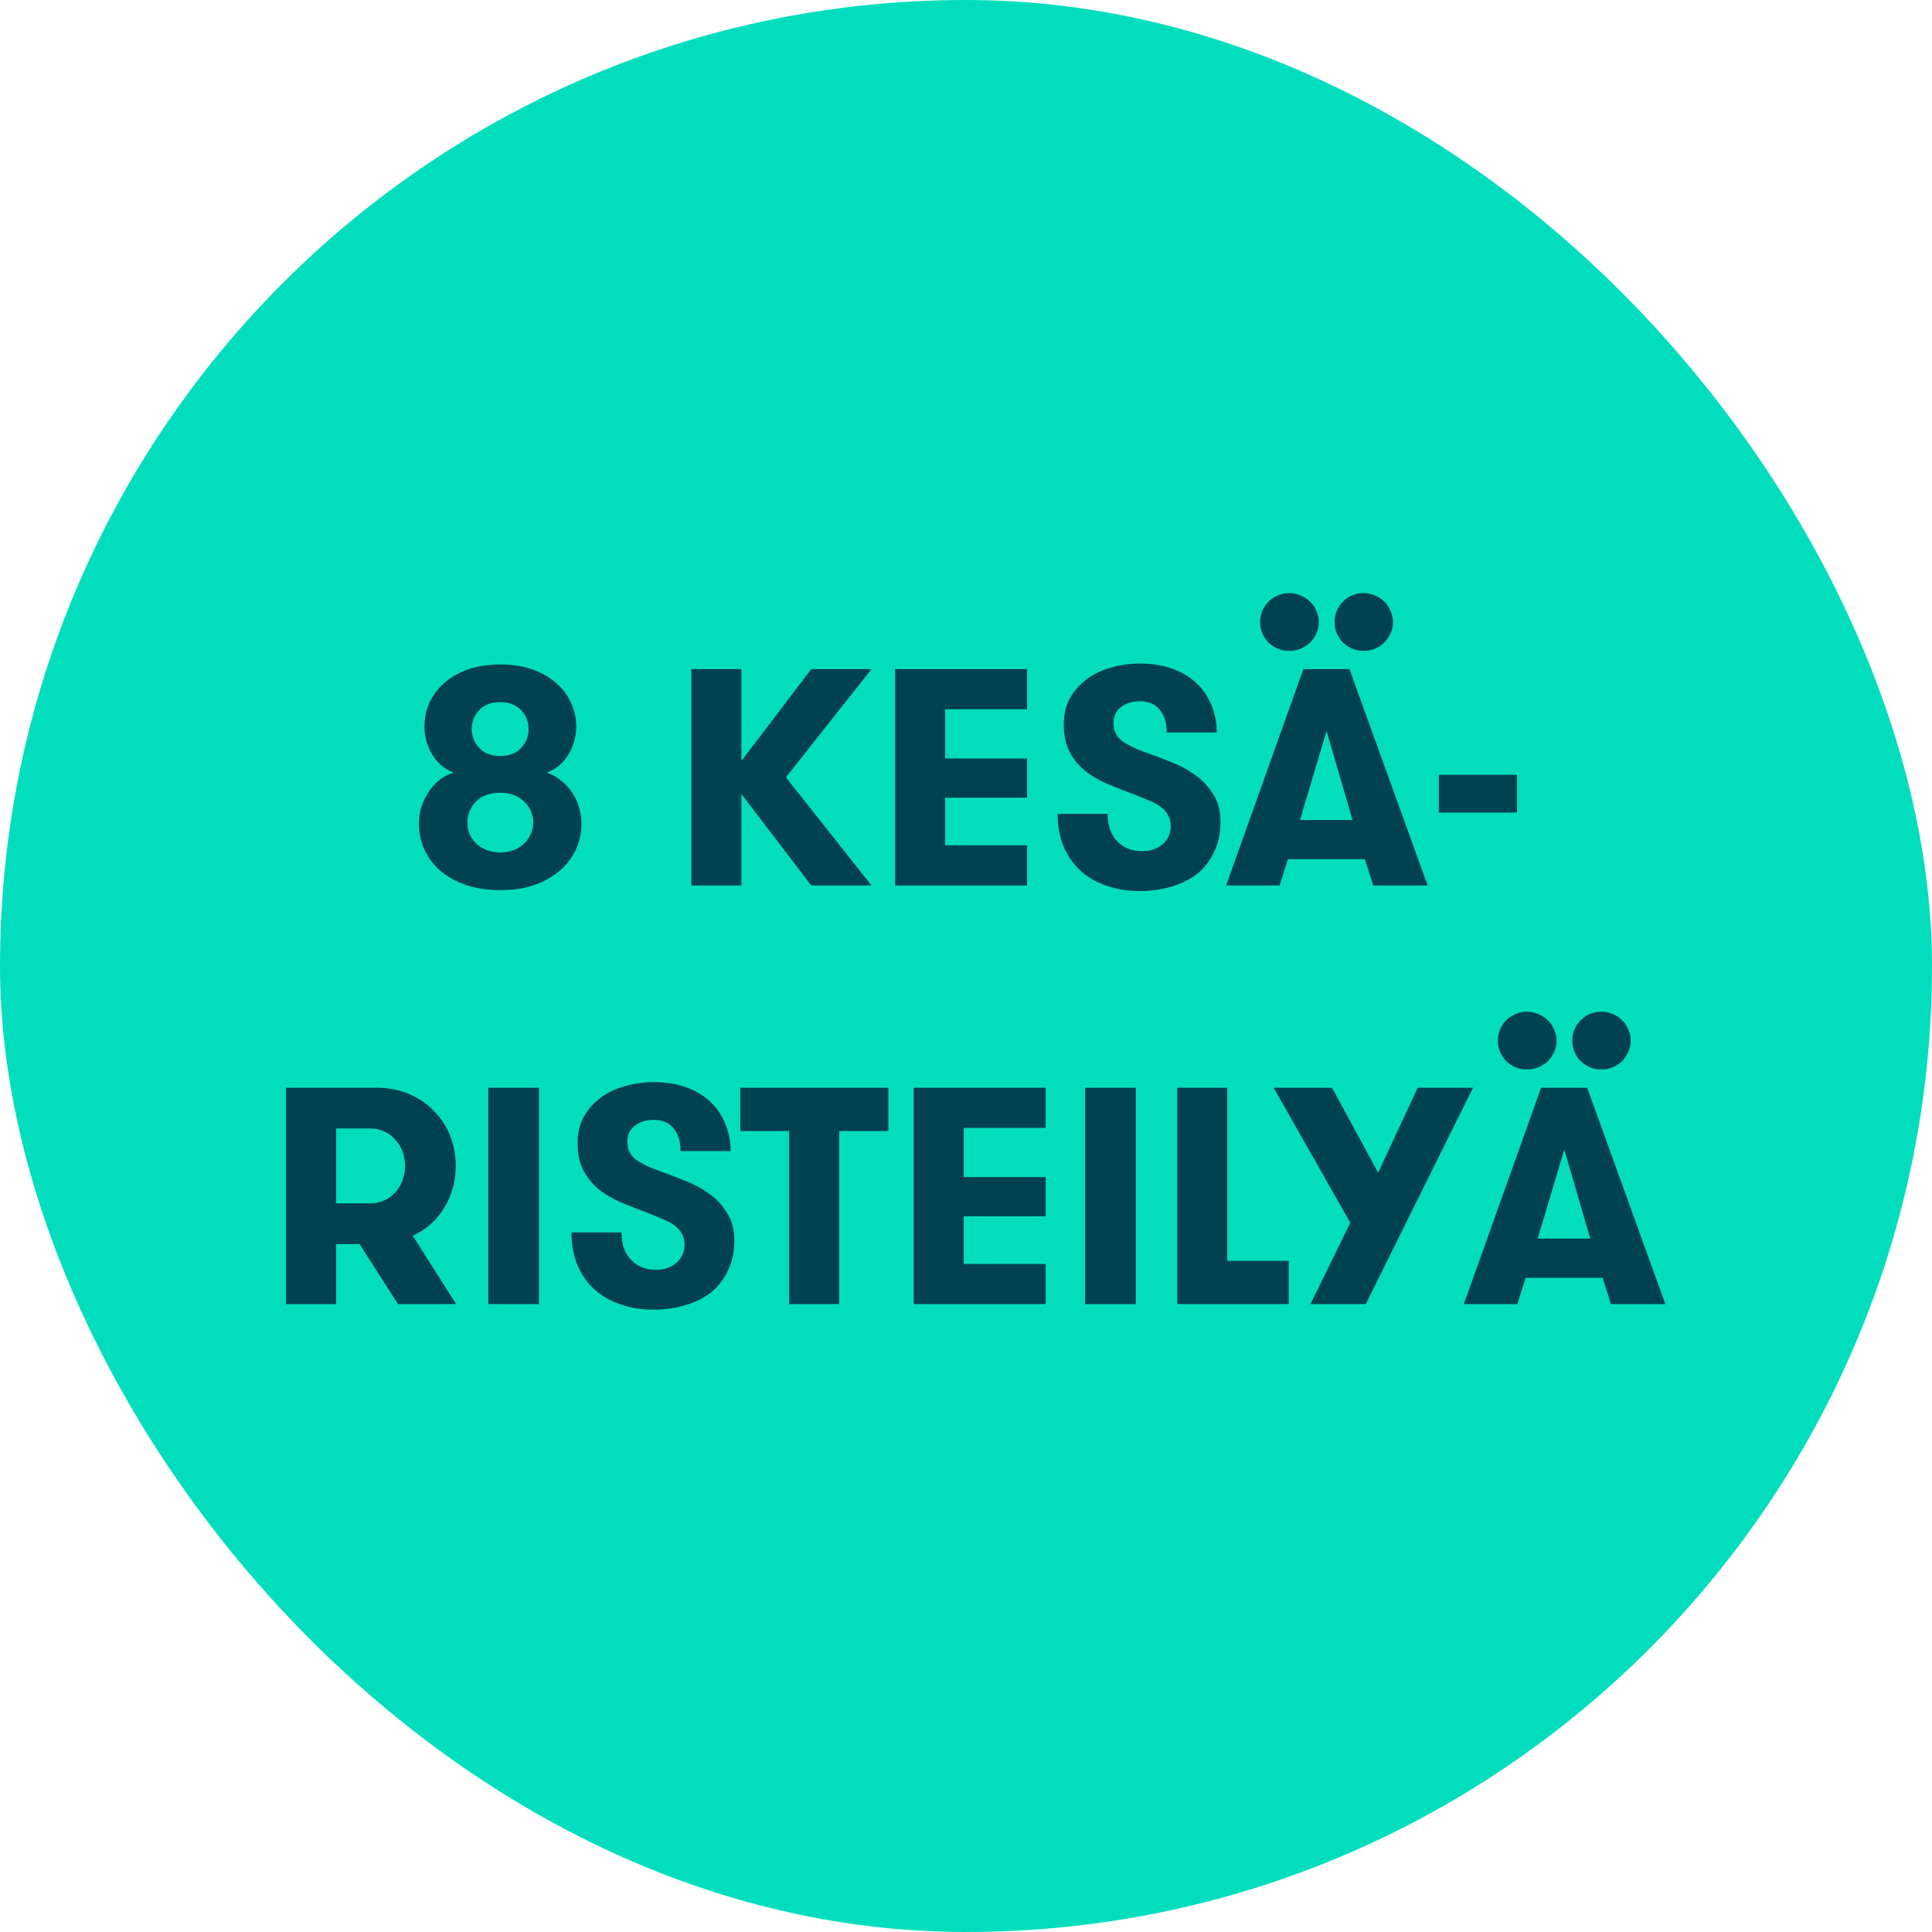 <svg width="120" height="120" viewBox="0 0 120 120" fill="none" xmlns="http://www.w3.org/2000/svg">
<rect width="120" height="120" rx="60" fill="#02DEBD"/>
<path d="M31.086 55.288C30.279 55.288 29.563 55.179 28.936 54.962C28.308 54.744 27.777 54.45 27.342 54.078C26.919 53.707 26.593 53.272 26.363 52.773C26.132 52.261 26.017 51.723 26.017 51.16C26.017 50.802 26.068 50.456 26.171 50.123C26.286 49.778 26.439 49.464 26.631 49.182C26.823 48.888 27.047 48.638 27.303 48.434C27.572 48.229 27.867 48.082 28.187 47.992C27.611 47.774 27.163 47.397 26.843 46.859C26.523 46.322 26.363 45.746 26.363 45.131C26.363 44.606 26.465 44.114 26.67 43.653C26.887 43.179 27.195 42.77 27.591 42.424C28.001 42.066 28.494 41.784 29.07 41.579C29.659 41.374 30.331 41.272 31.086 41.272C31.828 41.272 32.487 41.374 33.063 41.579C33.652 41.784 34.145 42.066 34.542 42.424C34.952 42.77 35.259 43.179 35.464 43.653C35.681 44.114 35.79 44.606 35.79 45.131C35.79 45.746 35.63 46.322 35.31 46.859C34.99 47.397 34.542 47.774 33.966 47.992C34.286 48.094 34.574 48.254 34.83 48.472C35.099 48.677 35.329 48.92 35.521 49.202C35.713 49.483 35.86 49.797 35.963 50.142C36.065 50.475 36.116 50.821 36.116 51.179C36.116 51.73 36.001 52.254 35.771 52.754C35.553 53.24 35.227 53.675 34.791 54.059C34.369 54.43 33.844 54.731 33.217 54.962C32.603 55.179 31.892 55.288 31.086 55.288ZM31.086 46.955C31.636 46.955 32.065 46.789 32.372 46.456C32.679 46.123 32.833 45.733 32.833 45.285C32.833 44.837 32.679 44.446 32.372 44.114C32.065 43.781 31.636 43.614 31.086 43.614C30.51 43.614 30.068 43.781 29.761 44.114C29.454 44.446 29.3 44.837 29.3 45.285C29.3 45.733 29.454 46.123 29.761 46.456C30.068 46.789 30.51 46.955 31.086 46.955ZM31.086 52.946C31.406 52.946 31.688 52.894 31.931 52.792C32.187 52.69 32.398 52.555 32.564 52.389C32.743 52.21 32.878 52.011 32.968 51.794C33.07 51.576 33.121 51.346 33.121 51.102C33.121 50.859 33.076 50.629 32.987 50.411C32.897 50.181 32.763 49.982 32.584 49.816C32.417 49.637 32.206 49.496 31.95 49.394C31.694 49.291 31.406 49.24 31.086 49.24C30.42 49.24 29.908 49.426 29.55 49.797C29.204 50.168 29.032 50.603 29.032 51.102C29.032 51.346 29.076 51.582 29.166 51.813C29.268 52.03 29.403 52.222 29.569 52.389C29.748 52.555 29.966 52.69 30.222 52.792C30.478 52.894 30.766 52.946 31.086 52.946ZM46.05 49.317V55H42.94V41.56H46.05V47.262L50.389 41.56H54.133L48.815 48.28L54.133 55H50.389L46.05 49.317ZM58.706 44.056V47.109H63.794V49.547H58.706V52.504H63.794V55H55.596V41.56H63.794V44.056H58.706ZM68.799 50.546C68.799 51.275 68.998 51.845 69.395 52.254C69.791 52.664 70.31 52.869 70.95 52.869C71.449 52.869 71.865 52.728 72.198 52.446C72.543 52.152 72.716 51.768 72.716 51.294C72.716 51.026 72.659 50.802 72.543 50.622C72.441 50.43 72.294 50.264 72.102 50.123C71.923 49.982 71.705 49.861 71.449 49.758C71.193 49.643 70.918 49.528 70.623 49.413C70.009 49.182 69.42 48.952 68.857 48.722C68.307 48.491 67.827 48.216 67.417 47.896C67.007 47.563 66.681 47.166 66.438 46.706C66.195 46.245 66.073 45.675 66.073 44.997C66.073 44.382 66.201 43.838 66.457 43.365C66.726 42.891 67.078 42.494 67.513 42.174C67.948 41.854 68.447 41.618 69.011 41.464C69.587 41.298 70.182 41.214 70.796 41.214C71.59 41.214 72.287 41.33 72.889 41.56C73.491 41.79 73.99 42.104 74.387 42.501C74.783 42.898 75.078 43.352 75.27 43.864C75.475 44.376 75.577 44.92 75.577 45.496H72.467C72.467 44.894 72.319 44.421 72.025 44.075C71.743 43.73 71.334 43.557 70.796 43.557C70.348 43.557 69.964 43.672 69.644 43.902C69.324 44.133 69.164 44.478 69.164 44.939C69.164 45.387 69.337 45.746 69.683 46.014C70.041 46.27 70.508 46.501 71.084 46.706C71.635 46.898 72.191 47.109 72.755 47.339C73.318 47.557 73.823 47.832 74.271 48.165C74.719 48.485 75.084 48.882 75.366 49.355C75.66 49.816 75.807 50.379 75.807 51.045C75.807 51.736 75.679 52.35 75.423 52.888C75.18 53.426 74.835 53.88 74.387 54.251C73.939 54.61 73.407 54.878 72.793 55.058C72.179 55.25 71.5 55.346 70.758 55.346C70.041 55.346 69.369 55.237 68.742 55.019C68.127 54.814 67.59 54.507 67.129 54.098C66.681 53.688 66.329 53.189 66.073 52.6C65.817 51.998 65.689 51.314 65.689 50.546H68.799ZM78.267 38.642C78.267 38.398 78.312 38.168 78.401 37.95C78.504 37.72 78.632 37.528 78.785 37.374C78.952 37.208 79.144 37.08 79.361 36.99C79.579 36.888 79.816 36.837 80.072 36.837C80.328 36.837 80.564 36.888 80.782 36.99C81.013 37.08 81.211 37.208 81.377 37.374C81.544 37.528 81.672 37.72 81.761 37.95C81.864 38.168 81.915 38.398 81.915 38.642C81.915 38.885 81.864 39.115 81.761 39.333C81.672 39.55 81.544 39.742 81.377 39.909C81.211 40.062 81.013 40.19 80.782 40.293C80.564 40.382 80.328 40.427 80.072 40.427C79.816 40.427 79.579 40.382 79.361 40.293C79.144 40.19 78.952 40.062 78.785 39.909C78.632 39.742 78.504 39.55 78.401 39.333C78.312 39.115 78.267 38.885 78.267 38.642ZM82.894 38.642C82.894 38.142 83.067 37.72 83.412 37.374C83.758 37.016 84.187 36.837 84.699 36.837C84.955 36.837 85.192 36.888 85.409 36.99C85.64 37.08 85.832 37.208 85.985 37.374C86.152 37.528 86.28 37.72 86.369 37.95C86.472 38.168 86.523 38.398 86.523 38.642C86.523 38.885 86.472 39.115 86.369 39.333C86.28 39.55 86.152 39.742 85.985 39.909C85.832 40.062 85.64 40.19 85.409 40.293C85.192 40.382 84.955 40.427 84.699 40.427C84.443 40.427 84.206 40.382 83.989 40.293C83.771 40.19 83.579 40.062 83.412 39.909C83.246 39.742 83.118 39.55 83.028 39.333C82.939 39.115 82.894 38.885 82.894 38.642ZM80.744 50.93H84.008L82.395 45.4L80.744 50.93ZM88.673 55H85.294L84.776 53.368H79.995L79.477 55H76.155L80.955 41.56H83.816L88.673 55ZM94.225 50.469H89.368V48.126H94.225V50.469ZM23.009 74.741C23.329 74.741 23.624 74.677 23.892 74.549C24.161 74.421 24.385 74.254 24.564 74.05C24.756 73.832 24.904 73.582 25.006 73.301C25.108 73.019 25.16 72.725 25.16 72.418C25.16 72.11 25.108 71.816 25.006 71.534C24.904 71.253 24.756 71.01 24.564 70.805C24.385 70.587 24.161 70.414 23.892 70.286C23.624 70.158 23.329 70.094 23.009 70.094H20.878V74.741H23.009ZM17.768 67.56H23.412C24.155 67.56 24.827 67.694 25.428 67.963C26.03 68.219 26.542 68.571 26.964 69.019C27.4 69.454 27.732 69.966 27.963 70.555C28.193 71.144 28.308 71.765 28.308 72.418C28.308 73.365 28.072 74.229 27.598 75.01C27.137 75.778 26.484 76.36 25.64 76.757L28.328 81H24.718L22.337 77.275H20.878V81H17.768V67.56ZM30.33 67.56H33.479V81H30.33V67.56ZM38.602 76.546C38.602 77.275 38.801 77.845 39.198 78.254C39.594 78.664 40.113 78.869 40.753 78.869C41.252 78.869 41.668 78.728 42.001 78.446C42.346 78.152 42.519 77.768 42.519 77.294C42.519 77.026 42.462 76.802 42.346 76.622C42.244 76.43 42.097 76.264 41.905 76.123C41.726 75.982 41.508 75.861 41.252 75.758C40.996 75.643 40.721 75.528 40.426 75.413C39.812 75.182 39.223 74.952 38.66 74.722C38.11 74.491 37.63 74.216 37.22 73.896C36.81 73.563 36.484 73.166 36.241 72.706C35.998 72.245 35.876 71.675 35.876 70.997C35.876 70.382 36.004 69.838 36.26 69.365C36.529 68.891 36.881 68.494 37.316 68.174C37.751 67.854 38.251 67.618 38.814 67.464C39.39 67.298 39.985 67.214 40.599 67.214C41.393 67.214 42.09 67.33 42.692 67.56C43.294 67.79 43.793 68.104 44.19 68.501C44.587 68.898 44.881 69.352 45.073 69.864C45.278 70.376 45.38 70.92 45.38 71.496H42.27C42.27 70.894 42.123 70.421 41.828 70.075C41.547 69.73 41.137 69.557 40.599 69.557C40.151 69.557 39.767 69.672 39.447 69.902C39.127 70.133 38.967 70.478 38.967 70.939C38.967 71.387 39.14 71.746 39.486 72.014C39.844 72.27 40.311 72.501 40.887 72.706C41.438 72.898 41.995 73.109 42.558 73.339C43.121 73.557 43.627 73.832 44.075 74.165C44.523 74.485 44.887 74.882 45.169 75.355C45.463 75.816 45.611 76.379 45.611 77.045C45.611 77.736 45.483 78.35 45.227 78.888C44.983 79.426 44.638 79.88 44.19 80.251C43.742 80.61 43.211 80.878 42.596 81.058C41.982 81.25 41.303 81.346 40.561 81.346C39.844 81.346 39.172 81.237 38.545 81.019C37.931 80.814 37.393 80.507 36.932 80.098C36.484 79.688 36.132 79.189 35.876 78.6C35.62 77.998 35.492 77.314 35.492 76.546H38.602ZM49.015 70.248H45.982V67.56H55.178V70.248H52.126V81H49.015V70.248ZM59.859 70.056V73.109H64.947V75.547H59.859V78.504H64.947V81H56.749V67.56H64.947V70.056H59.859ZM67.399 67.56H70.548V81H67.399V67.56ZM80.049 78.312V81H73.118V67.56H76.228V78.312H80.049ZM84.83 81H81.393L83.87 75.95L79.108 67.56H82.737L85.598 72.84L88.055 67.56H91.492L84.83 81ZM93.033 64.642C93.033 64.398 93.077 64.168 93.167 63.95C93.269 63.72 93.397 63.528 93.551 63.374C93.717 63.208 93.909 63.08 94.127 62.99C94.345 62.888 94.581 62.837 94.837 62.837C95.093 62.837 95.33 62.888 95.548 62.99C95.778 63.08 95.977 63.208 96.143 63.374C96.309 63.528 96.437 63.72 96.527 63.95C96.629 64.168 96.681 64.398 96.681 64.642C96.681 64.885 96.629 65.115 96.527 65.333C96.437 65.55 96.309 65.742 96.143 65.909C95.977 66.062 95.778 66.19 95.548 66.293C95.33 66.382 95.093 66.427 94.837 66.427C94.581 66.427 94.345 66.382 94.127 66.293C93.909 66.19 93.717 66.062 93.551 65.909C93.397 65.742 93.269 65.55 93.167 65.333C93.077 65.115 93.033 64.885 93.033 64.642ZM97.66 64.642C97.66 64.142 97.833 63.72 98.178 63.374C98.524 63.016 98.953 62.837 99.465 62.837C99.721 62.837 99.957 62.888 100.175 62.99C100.405 63.08 100.597 63.208 100.751 63.374C100.917 63.528 101.045 63.72 101.135 63.95C101.237 64.168 101.289 64.398 101.289 64.642C101.289 64.885 101.237 65.115 101.135 65.333C101.045 65.55 100.917 65.742 100.751 65.909C100.597 66.062 100.405 66.19 100.175 66.293C99.957 66.382 99.721 66.427 99.465 66.427C99.209 66.427 98.972 66.382 98.754 66.293C98.537 66.19 98.345 66.062 98.178 65.909C98.012 65.742 97.884 65.55 97.794 65.333C97.705 65.115 97.66 64.885 97.66 64.642ZM95.509 76.93H98.773L97.161 71.4L95.509 76.93ZM103.439 81H100.06L99.541 79.368H94.761L94.242 81H90.921L95.721 67.56H98.581L103.439 81Z" fill="#004152"/>
</svg>
